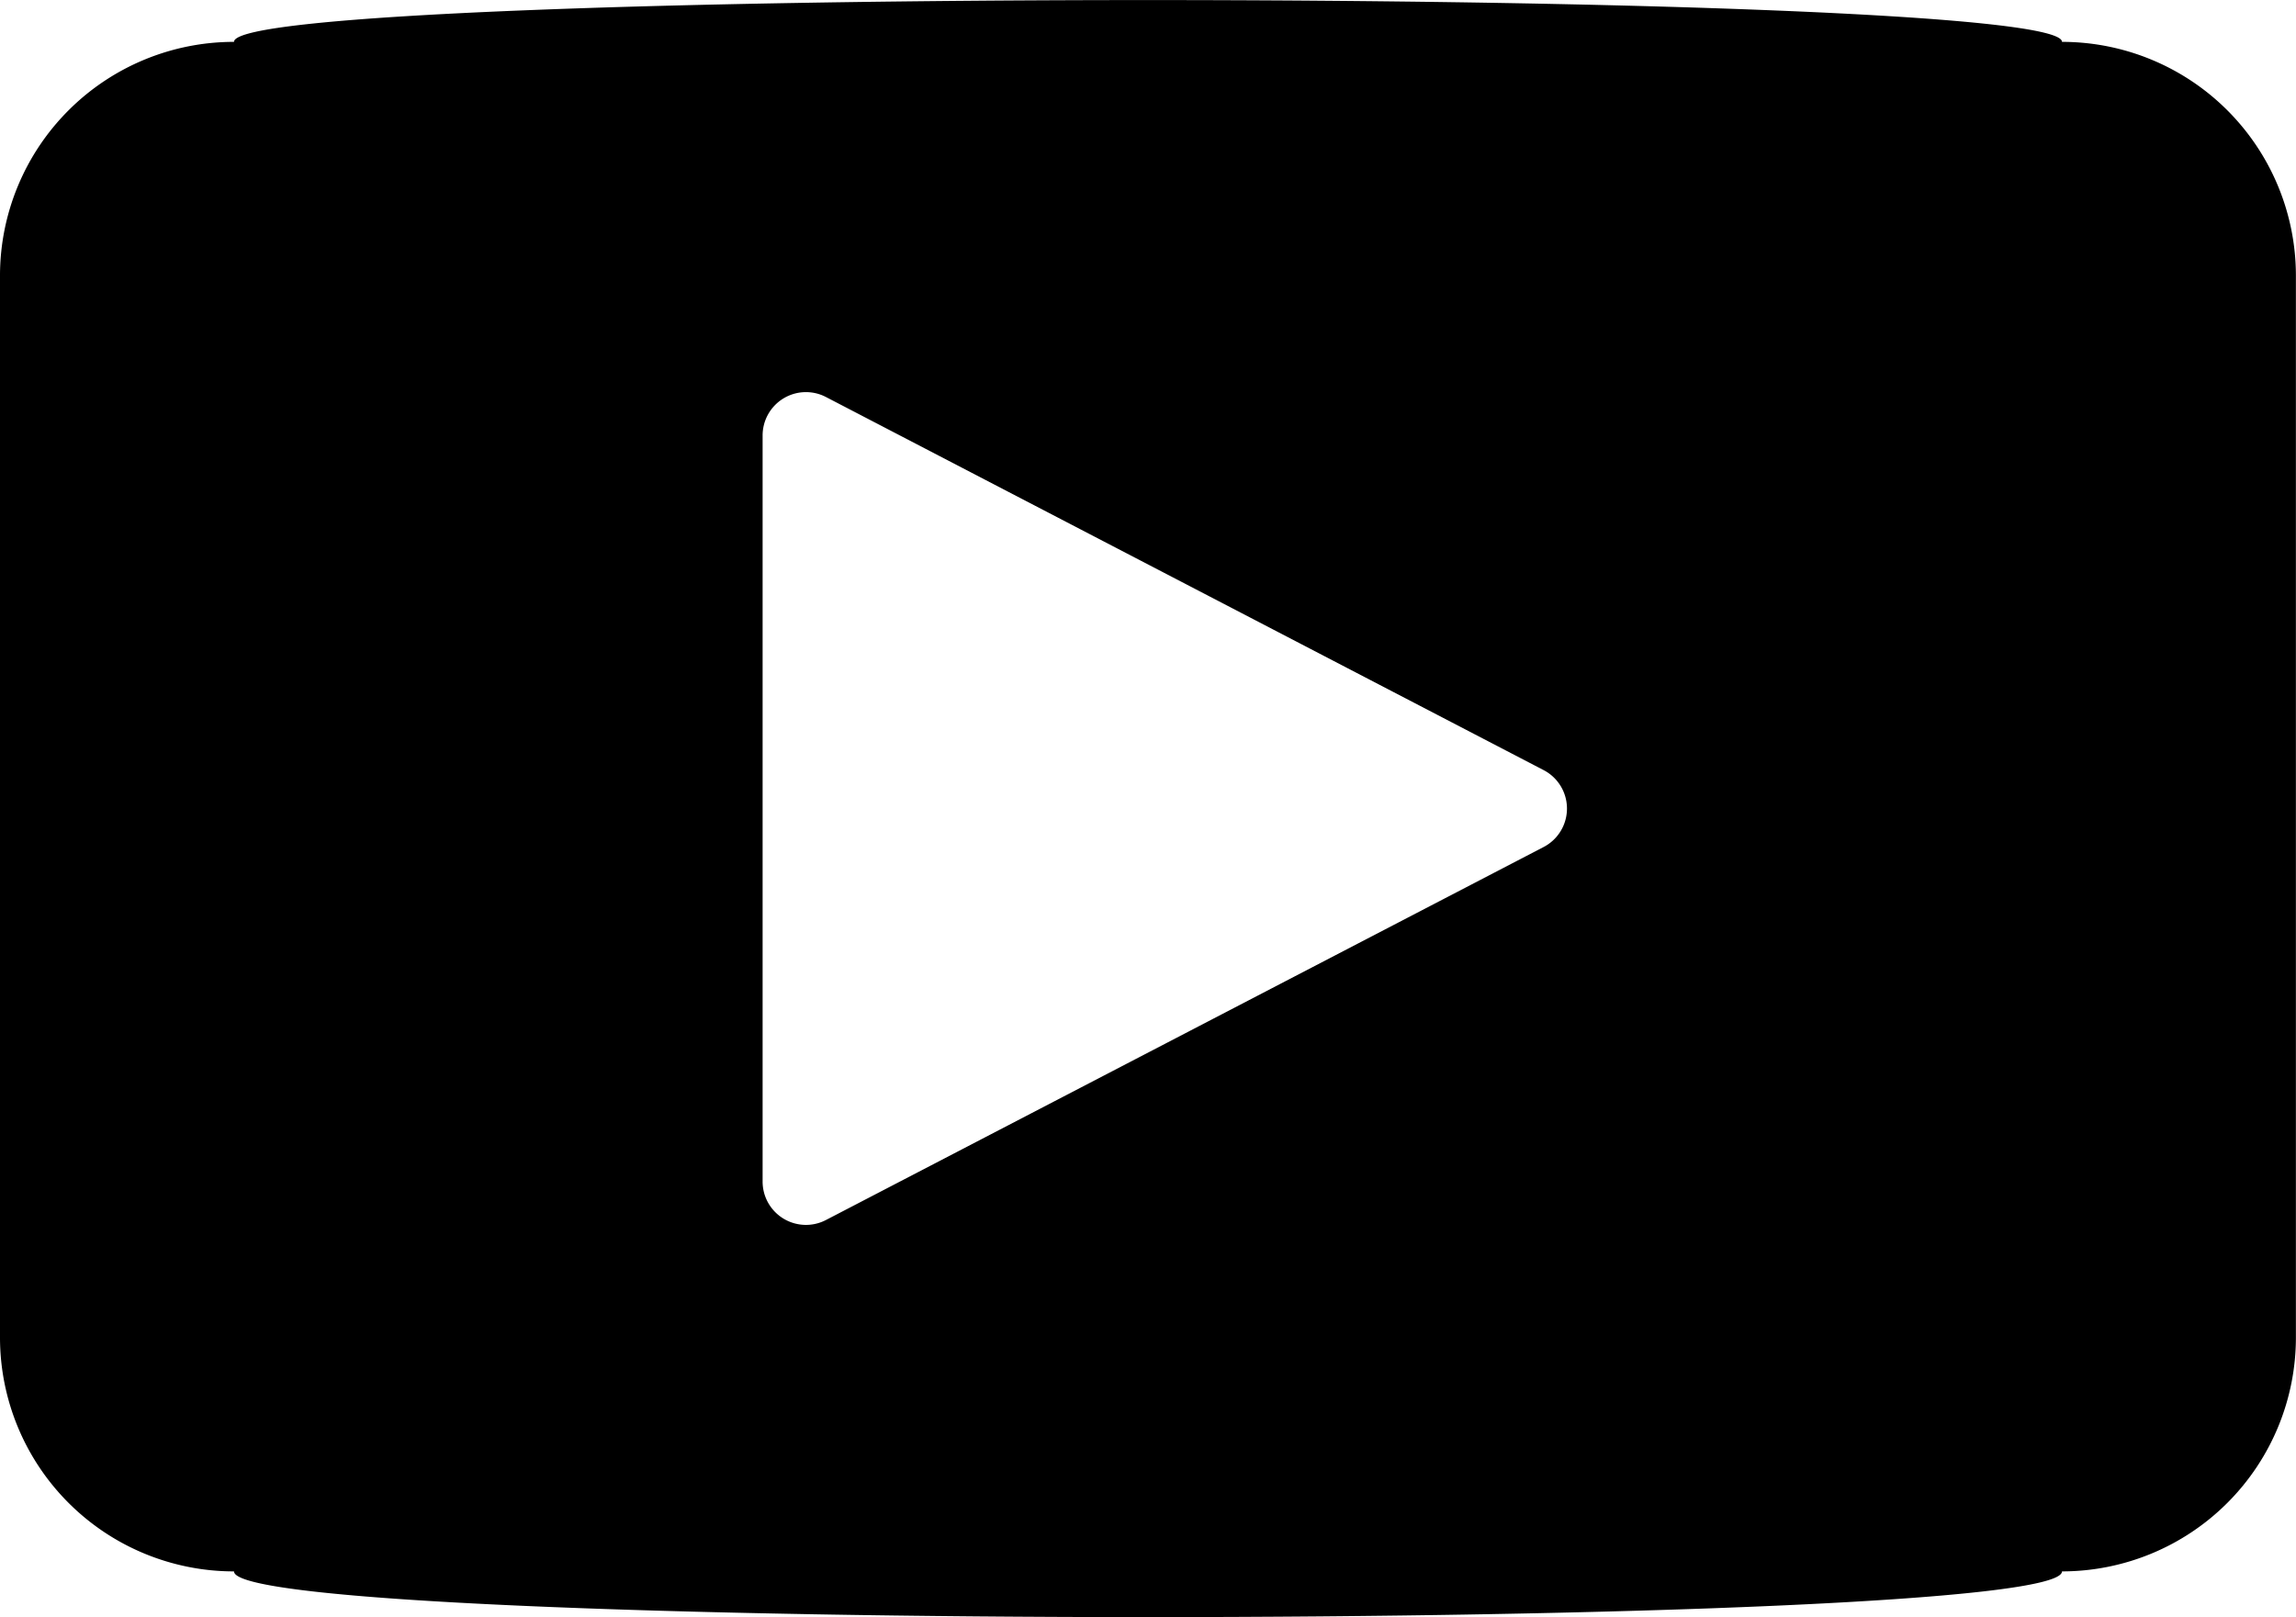 <svg height="17.611" viewBox="0 0 25.001 17.611" width="25.001" xmlns="http://www.w3.org/2000/svg" xmlns:xlink="http://www.w3.org/1999/xlink"><clipPath id="a"><path d="m0 0h25.001v17.611h-25.001z"/></clipPath><g clip-path="url(#a)"><path d="m22.453.456c0-.607-19.905-.607-19.905 0a2.547 2.547 0 0 0 -2.548 2.544v11.566a2.548 2.548 0 0 0 2.548 2.548c0 .664 19.905.664 19.905 0a2.548 2.548 0 0 0 2.547-2.548v-11.566a2.547 2.547 0 0 0 -2.547-2.544m-5.645 8.769-7.814 4.062a.472.472 0 0 1 -.69-.419v-8.125a.472.472 0 0 1 .69-.419l7.814 4.063a.472.472 0 0 1 0 .838"/></g></svg>